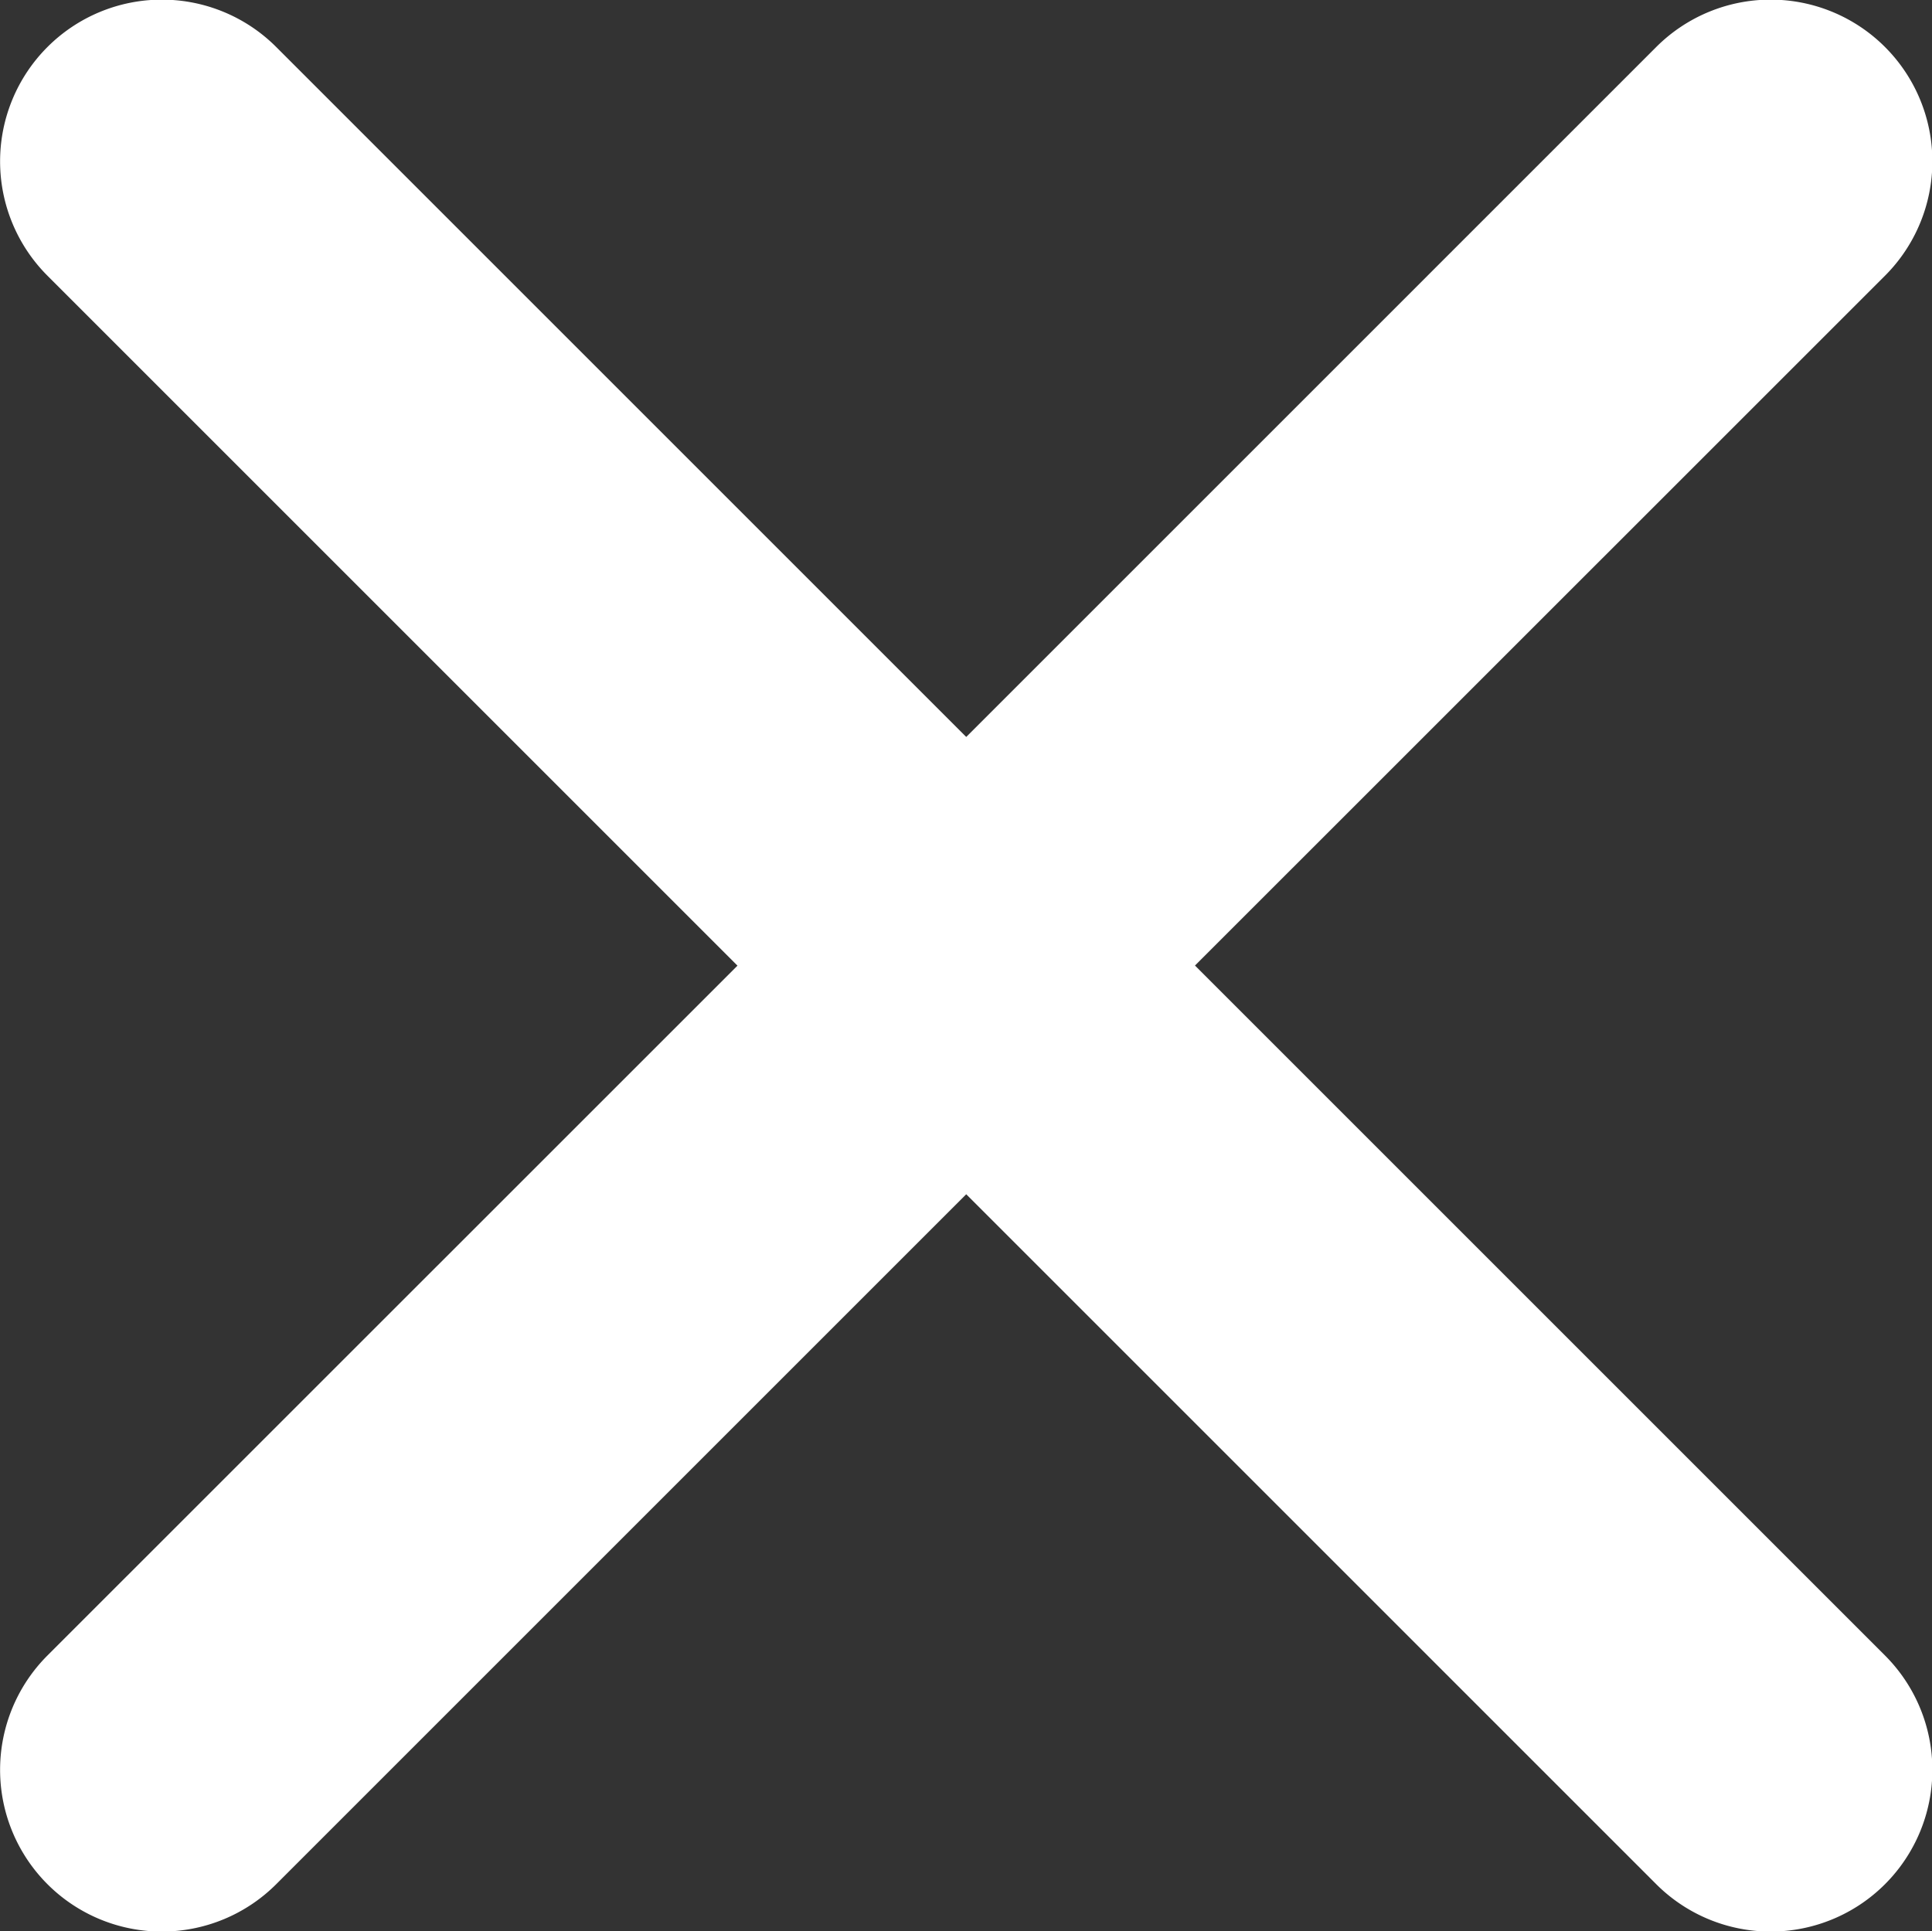 <svg xmlns="http://www.w3.org/2000/svg" width="16.892" height="16.887" viewBox="0 0 16.892 16.887">
  <rect x="0" y="0" width="16.892" height="16.887" fill="#333333" stroke="none"/>
  <path id="Icon_ionic-ios-close" data-name="Icon ionic-ios-close" d="M21.733,19.732,27.766,13.7a1.414,1.414,0,0,0-2-2l-6.033,6.033L13.7,11.7a1.414,1.414,0,1,0-2,2l6.033,6.033L11.7,25.765a1.414,1.414,0,1,0,2,2l6.033-6.033,6.033,6.033a1.414,1.414,0,0,0,2-2Z" transform="translate(-11.285 -11.289)" fill="#fff"/>
</svg>
